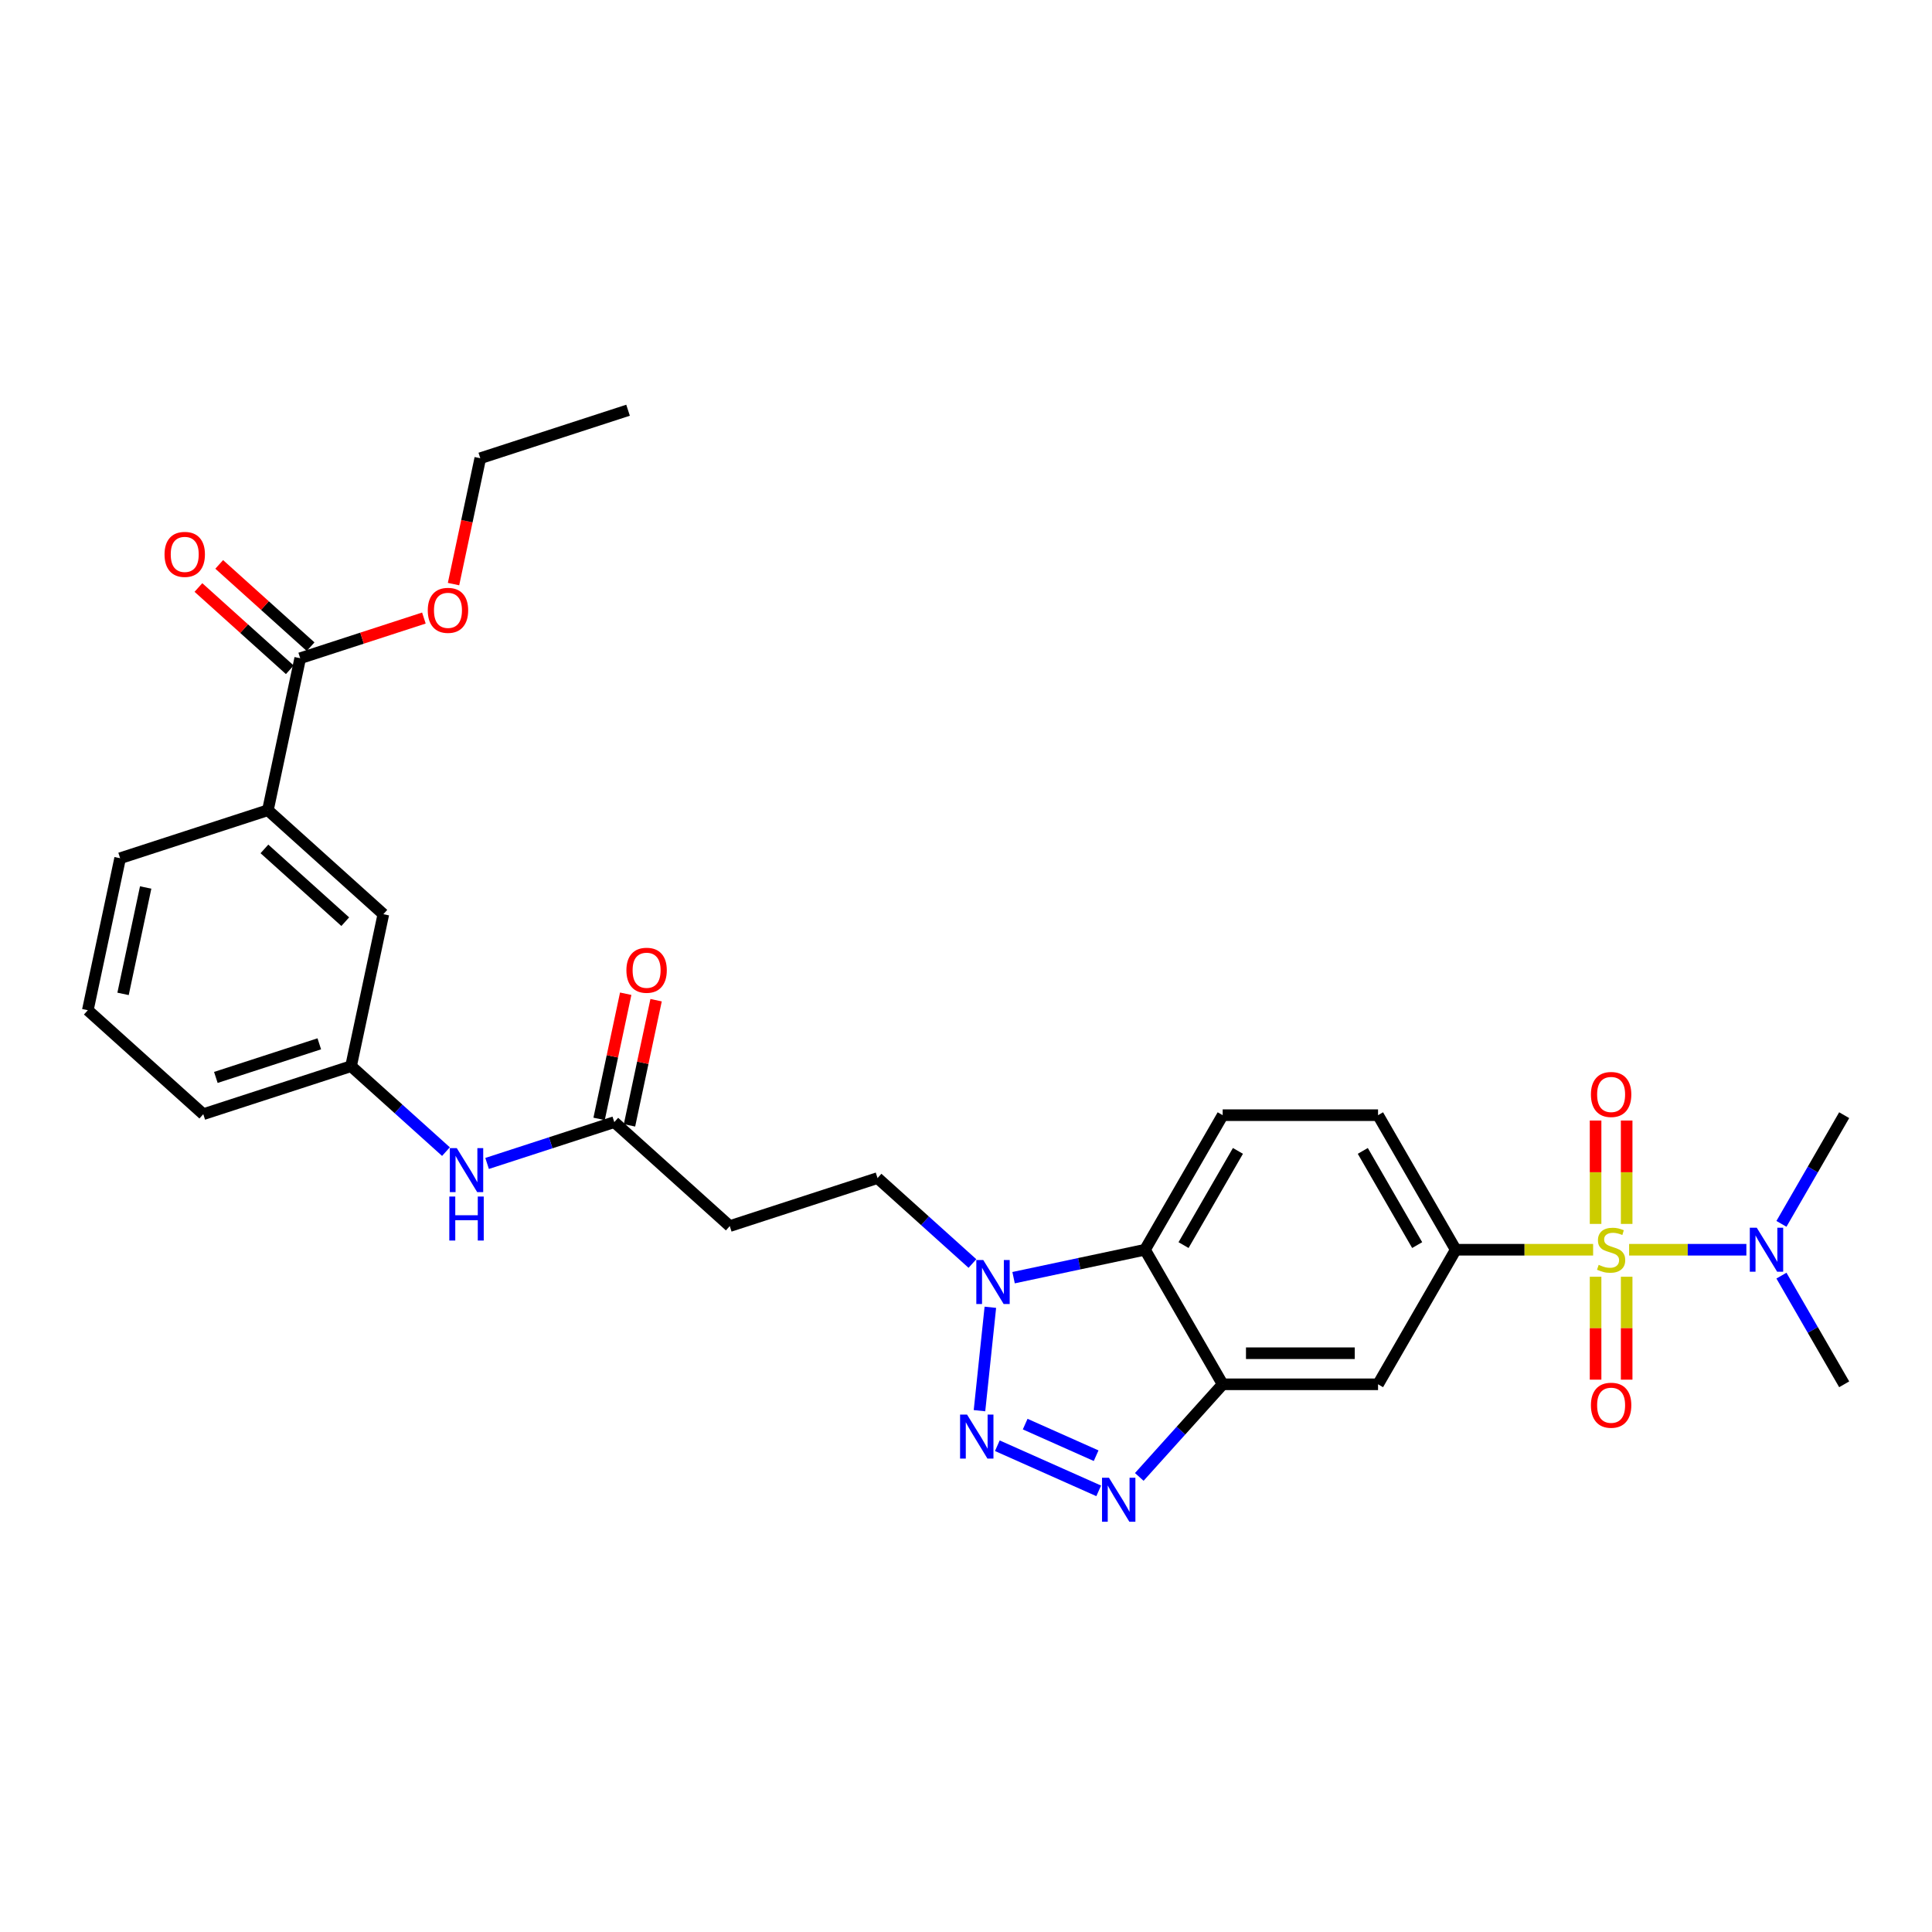 <?xml version='1.0' encoding='iso-8859-1'?>
<svg version='1.1' baseProfile='full'
              xmlns='http://www.w3.org/2000/svg'
                      xmlns:rdkit='http://www.rdkit.org/xml'
                      xmlns:xlink='http://www.w3.org/1999/xlink'
                  xml:space='preserve'
width='1000px' height='1000px' viewBox='0 0 1000 1000'>
<!-- END OF HEADER -->
<rect style='opacity:1.0;fill:#FFFFFF;stroke:none' width='1000' height='1000' x='0' y='0'> </rect>
<path class='bond-5' d='M 824.598,646.863 L 789.043,646.863' style='fill:none;fill-rule:evenodd;stroke:#CCCC00;stroke-width:6px;stroke-linecap:butt;stroke-linejoin:miter;stroke-opacity:1' />
<path class='bond-5' d='M 789.043,646.863 L 753.488,646.863' style='fill:none;fill-rule:evenodd;stroke:#000000;stroke-width:6px;stroke-linecap:butt;stroke-linejoin:miter;stroke-opacity:1' />
<path class='bond-7' d='M 843.224,646.863 L 873.572,646.863' style='fill:none;fill-rule:evenodd;stroke:#CCCC00;stroke-width:6px;stroke-linecap:butt;stroke-linejoin:miter;stroke-opacity:1' />
<path class='bond-7' d='M 873.572,646.863 L 903.919,646.863' style='fill:none;fill-rule:evenodd;stroke:#0000FF;stroke-width:6px;stroke-linecap:butt;stroke-linejoin:miter;stroke-opacity:1' />
<path class='bond-10' d='M 825.869,660.841 L 825.869,687.475' style='fill:none;fill-rule:evenodd;stroke:#CCCC00;stroke-width:6px;stroke-linecap:butt;stroke-linejoin:miter;stroke-opacity:1' />
<path class='bond-10' d='M 825.869,687.475 L 825.869,714.109' style='fill:none;fill-rule:evenodd;stroke:#FF0000;stroke-width:6px;stroke-linecap:butt;stroke-linejoin:miter;stroke-opacity:1' />
<path class='bond-10' d='M 841.954,660.841 L 841.954,687.475' style='fill:none;fill-rule:evenodd;stroke:#CCCC00;stroke-width:6px;stroke-linecap:butt;stroke-linejoin:miter;stroke-opacity:1' />
<path class='bond-10' d='M 841.954,687.475 L 841.954,714.109' style='fill:none;fill-rule:evenodd;stroke:#FF0000;stroke-width:6px;stroke-linecap:butt;stroke-linejoin:miter;stroke-opacity:1' />
<path class='bond-11' d='M 841.954,633.497 L 841.954,606.742' style='fill:none;fill-rule:evenodd;stroke:#CCCC00;stroke-width:6px;stroke-linecap:butt;stroke-linejoin:miter;stroke-opacity:1' />
<path class='bond-11' d='M 841.954,606.742 L 841.954,579.987' style='fill:none;fill-rule:evenodd;stroke:#FF0000;stroke-width:6px;stroke-linecap:butt;stroke-linejoin:miter;stroke-opacity:1' />
<path class='bond-11' d='M 825.869,633.497 L 825.869,606.742' style='fill:none;fill-rule:evenodd;stroke:#CCCC00;stroke-width:6px;stroke-linecap:butt;stroke-linejoin:miter;stroke-opacity:1' />
<path class='bond-11' d='M 825.869,606.742 L 825.869,579.987' style='fill:none;fill-rule:evenodd;stroke:#FF0000;stroke-width:6px;stroke-linecap:butt;stroke-linejoin:miter;stroke-opacity:1' />
<path class='bond-0' d='M 516.219,748.307 L 568.684,771.666' style='fill:none;fill-rule:evenodd;stroke:#0000FF;stroke-width:6px;stroke-linecap:butt;stroke-linejoin:miter;stroke-opacity:1' />
<path class='bond-0' d='M 530.631,737.117 L 567.357,753.468' style='fill:none;fill-rule:evenodd;stroke:#0000FF;stroke-width:6px;stroke-linecap:butt;stroke-linejoin:miter;stroke-opacity:1' />
<path class='bond-31' d='M 506.979,730.168 L 512.605,676.646' style='fill:none;fill-rule:evenodd;stroke:#0000FF;stroke-width:6px;stroke-linecap:butt;stroke-linejoin:miter;stroke-opacity:1' />
<path class='bond-1' d='M 589.689,764.452 L 611.272,740.482' style='fill:none;fill-rule:evenodd;stroke:#0000FF;stroke-width:6px;stroke-linecap:butt;stroke-linejoin:miter;stroke-opacity:1' />
<path class='bond-1' d='M 611.272,740.482 L 632.854,716.512' style='fill:none;fill-rule:evenodd;stroke:#000000;stroke-width:6px;stroke-linecap:butt;stroke-linejoin:miter;stroke-opacity:1' />
<path class='bond-2' d='M 632.854,716.512 L 713.277,716.512' style='fill:none;fill-rule:evenodd;stroke:#000000;stroke-width:6px;stroke-linecap:butt;stroke-linejoin:miter;stroke-opacity:1' />
<path class='bond-2' d='M 644.918,700.427 L 701.214,700.427' style='fill:none;fill-rule:evenodd;stroke:#000000;stroke-width:6px;stroke-linecap:butt;stroke-linejoin:miter;stroke-opacity:1' />
<path class='bond-30' d='M 632.854,716.512 L 592.643,646.863' style='fill:none;fill-rule:evenodd;stroke:#000000;stroke-width:6px;stroke-linecap:butt;stroke-linejoin:miter;stroke-opacity:1' />
<path class='bond-3' d='M 524.626,661.321 L 558.634,654.092' style='fill:none;fill-rule:evenodd;stroke:#0000FF;stroke-width:6px;stroke-linecap:butt;stroke-linejoin:miter;stroke-opacity:1' />
<path class='bond-3' d='M 558.634,654.092 L 592.643,646.863' style='fill:none;fill-rule:evenodd;stroke:#000000;stroke-width:6px;stroke-linecap:butt;stroke-linejoin:miter;stroke-opacity:1' />
<path class='bond-15' d='M 503.33,653.997 L 478.771,631.884' style='fill:none;fill-rule:evenodd;stroke:#0000FF;stroke-width:6px;stroke-linecap:butt;stroke-linejoin:miter;stroke-opacity:1' />
<path class='bond-15' d='M 478.771,631.884 L 454.212,609.771' style='fill:none;fill-rule:evenodd;stroke:#000000;stroke-width:6px;stroke-linecap:butt;stroke-linejoin:miter;stroke-opacity:1' />
<path class='bond-4' d='M 592.643,646.863 L 632.854,577.215' style='fill:none;fill-rule:evenodd;stroke:#000000;stroke-width:6px;stroke-linecap:butt;stroke-linejoin:miter;stroke-opacity:1' />
<path class='bond-4' d='M 612.604,644.458 L 640.752,595.705' style='fill:none;fill-rule:evenodd;stroke:#000000;stroke-width:6px;stroke-linecap:butt;stroke-linejoin:miter;stroke-opacity:1' />
<path class='bond-6' d='M 753.488,646.863 L 713.277,716.512' style='fill:none;fill-rule:evenodd;stroke:#000000;stroke-width:6px;stroke-linecap:butt;stroke-linejoin:miter;stroke-opacity:1' />
<path class='bond-17' d='M 753.488,646.863 L 713.277,577.215' style='fill:none;fill-rule:evenodd;stroke:#000000;stroke-width:6px;stroke-linecap:butt;stroke-linejoin:miter;stroke-opacity:1' />
<path class='bond-17' d='M 733.527,644.458 L 705.379,595.705' style='fill:none;fill-rule:evenodd;stroke:#000000;stroke-width:6px;stroke-linecap:butt;stroke-linejoin:miter;stroke-opacity:1' />
<path class='bond-25' d='M 922.07,633.465 L 938.308,605.34' style='fill:none;fill-rule:evenodd;stroke:#0000FF;stroke-width:6px;stroke-linecap:butt;stroke-linejoin:miter;stroke-opacity:1' />
<path class='bond-25' d='M 938.308,605.34 L 954.545,577.215' style='fill:none;fill-rule:evenodd;stroke:#000000;stroke-width:6px;stroke-linecap:butt;stroke-linejoin:miter;stroke-opacity:1' />
<path class='bond-26' d='M 922.07,660.262 L 938.308,688.387' style='fill:none;fill-rule:evenodd;stroke:#0000FF;stroke-width:6px;stroke-linecap:butt;stroke-linejoin:miter;stroke-opacity:1' />
<path class='bond-26' d='M 938.308,688.387 L 954.545,716.512' style='fill:none;fill-rule:evenodd;stroke:#000000;stroke-width:6px;stroke-linecap:butt;stroke-linejoin:miter;stroke-opacity:1' />
<path class='bond-8' d='M 155.383,340.704 L 138.662,419.37' style='fill:none;fill-rule:evenodd;stroke:#000000;stroke-width:6px;stroke-linecap:butt;stroke-linejoin:miter;stroke-opacity:1' />
<path class='bond-20' d='M 160.764,334.728 L 137.114,313.433' style='fill:none;fill-rule:evenodd;stroke:#000000;stroke-width:6px;stroke-linecap:butt;stroke-linejoin:miter;stroke-opacity:1' />
<path class='bond-20' d='M 137.114,313.433 L 113.464,292.138' style='fill:none;fill-rule:evenodd;stroke:#FF0000;stroke-width:6px;stroke-linecap:butt;stroke-linejoin:miter;stroke-opacity:1' />
<path class='bond-20' d='M 150.002,346.681 L 126.351,325.386' style='fill:none;fill-rule:evenodd;stroke:#000000;stroke-width:6px;stroke-linecap:butt;stroke-linejoin:miter;stroke-opacity:1' />
<path class='bond-20' d='M 126.351,325.386 L 102.701,304.091' style='fill:none;fill-rule:evenodd;stroke:#FF0000;stroke-width:6px;stroke-linecap:butt;stroke-linejoin:miter;stroke-opacity:1' />
<path class='bond-22' d='M 155.383,340.704 L 187.393,330.303' style='fill:none;fill-rule:evenodd;stroke:#000000;stroke-width:6px;stroke-linecap:butt;stroke-linejoin:miter;stroke-opacity:1' />
<path class='bond-22' d='M 187.393,330.303 L 219.404,319.902' style='fill:none;fill-rule:evenodd;stroke:#FF0000;stroke-width:6px;stroke-linecap:butt;stroke-linejoin:miter;stroke-opacity:1' />
<path class='bond-9' d='M 317.959,580.81 L 377.725,634.623' style='fill:none;fill-rule:evenodd;stroke:#000000;stroke-width:6px;stroke-linecap:butt;stroke-linejoin:miter;stroke-opacity:1' />
<path class='bond-16' d='M 317.959,580.81 L 285.04,591.506' style='fill:none;fill-rule:evenodd;stroke:#000000;stroke-width:6px;stroke-linecap:butt;stroke-linejoin:miter;stroke-opacity:1' />
<path class='bond-16' d='M 285.04,591.506 L 252.121,602.202' style='fill:none;fill-rule:evenodd;stroke:#0000FF;stroke-width:6px;stroke-linecap:butt;stroke-linejoin:miter;stroke-opacity:1' />
<path class='bond-21' d='M 325.826,582.482 L 332.711,550.089' style='fill:none;fill-rule:evenodd;stroke:#000000;stroke-width:6px;stroke-linecap:butt;stroke-linejoin:miter;stroke-opacity:1' />
<path class='bond-21' d='M 332.711,550.089 L 339.596,517.697' style='fill:none;fill-rule:evenodd;stroke:#FF0000;stroke-width:6px;stroke-linecap:butt;stroke-linejoin:miter;stroke-opacity:1' />
<path class='bond-21' d='M 310.093,579.137 L 316.978,546.745' style='fill:none;fill-rule:evenodd;stroke:#000000;stroke-width:6px;stroke-linecap:butt;stroke-linejoin:miter;stroke-opacity:1' />
<path class='bond-21' d='M 316.978,546.745 L 323.863,514.353' style='fill:none;fill-rule:evenodd;stroke:#FF0000;stroke-width:6px;stroke-linecap:butt;stroke-linejoin:miter;stroke-opacity:1' />
<path class='bond-12' d='M 632.854,577.215 L 713.277,577.215' style='fill:none;fill-rule:evenodd;stroke:#000000;stroke-width:6px;stroke-linecap:butt;stroke-linejoin:miter;stroke-opacity:1' />
<path class='bond-13' d='M 377.725,634.623 L 454.212,609.771' style='fill:none;fill-rule:evenodd;stroke:#000000;stroke-width:6px;stroke-linecap:butt;stroke-linejoin:miter;stroke-opacity:1' />
<path class='bond-14' d='M 138.662,419.37 L 198.428,473.183' style='fill:none;fill-rule:evenodd;stroke:#000000;stroke-width:6px;stroke-linecap:butt;stroke-linejoin:miter;stroke-opacity:1' />
<path class='bond-14' d='M 136.864,439.395 L 178.7,477.064' style='fill:none;fill-rule:evenodd;stroke:#000000;stroke-width:6px;stroke-linecap:butt;stroke-linejoin:miter;stroke-opacity:1' />
<path class='bond-32' d='M 138.662,419.37 L 62.175,444.222' style='fill:none;fill-rule:evenodd;stroke:#000000;stroke-width:6px;stroke-linecap:butt;stroke-linejoin:miter;stroke-opacity:1' />
<path class='bond-19' d='M 230.825,596.074 L 206.266,573.961' style='fill:none;fill-rule:evenodd;stroke:#0000FF;stroke-width:6px;stroke-linecap:butt;stroke-linejoin:miter;stroke-opacity:1' />
<path class='bond-19' d='M 206.266,573.961 L 181.707,551.848' style='fill:none;fill-rule:evenodd;stroke:#000000;stroke-width:6px;stroke-linecap:butt;stroke-linejoin:miter;stroke-opacity:1' />
<path class='bond-18' d='M 198.428,473.183 L 181.707,551.848' style='fill:none;fill-rule:evenodd;stroke:#000000;stroke-width:6px;stroke-linecap:butt;stroke-linejoin:miter;stroke-opacity:1' />
<path class='bond-27' d='M 181.707,551.848 L 105.22,576.7' style='fill:none;fill-rule:evenodd;stroke:#000000;stroke-width:6px;stroke-linecap:butt;stroke-linejoin:miter;stroke-opacity:1' />
<path class='bond-27' d='M 165.264,540.279 L 111.723,557.675' style='fill:none;fill-rule:evenodd;stroke:#000000;stroke-width:6px;stroke-linecap:butt;stroke-linejoin:miter;stroke-opacity:1' />
<path class='bond-28' d='M 234.745,302.325 L 241.668,269.756' style='fill:none;fill-rule:evenodd;stroke:#FF0000;stroke-width:6px;stroke-linecap:butt;stroke-linejoin:miter;stroke-opacity:1' />
<path class='bond-28' d='M 241.668,269.756 L 248.59,237.187' style='fill:none;fill-rule:evenodd;stroke:#000000;stroke-width:6px;stroke-linecap:butt;stroke-linejoin:miter;stroke-opacity:1' />
<path class='bond-23' d='M 62.175,444.222 L 45.455,522.887' style='fill:none;fill-rule:evenodd;stroke:#000000;stroke-width:6px;stroke-linecap:butt;stroke-linejoin:miter;stroke-opacity:1' />
<path class='bond-23' d='M 75.4,459.365 L 63.696,514.431' style='fill:none;fill-rule:evenodd;stroke:#000000;stroke-width:6px;stroke-linecap:butt;stroke-linejoin:miter;stroke-opacity:1' />
<path class='bond-24' d='M 45.455,522.887 L 105.22,576.7' style='fill:none;fill-rule:evenodd;stroke:#000000;stroke-width:6px;stroke-linecap:butt;stroke-linejoin:miter;stroke-opacity:1' />
<path class='bond-29' d='M 248.59,237.187 L 325.077,212.335' style='fill:none;fill-rule:evenodd;stroke:#000000;stroke-width:6px;stroke-linecap:butt;stroke-linejoin:miter;stroke-opacity:1' />
<path  class='atom-0' d='M 827.477 654.681
Q 827.735 654.777, 828.796 655.227
Q 829.858 655.678, 831.016 655.967
Q 832.206 656.225, 833.364 656.225
Q 835.52 656.225, 836.774 655.195
Q 838.029 654.134, 838.029 652.3
Q 838.029 651.045, 837.386 650.273
Q 836.774 649.501, 835.809 649.083
Q 834.844 648.665, 833.236 648.182
Q 831.209 647.571, 829.987 646.992
Q 828.796 646.413, 827.928 645.191
Q 827.091 643.968, 827.091 641.909
Q 827.091 639.046, 829.022 637.277
Q 830.984 635.508, 834.844 635.508
Q 837.482 635.508, 840.474 636.762
L 839.734 639.239
Q 837 638.113, 834.941 638.113
Q 832.721 638.113, 831.499 639.046
Q 830.276 639.947, 830.308 641.523
Q 830.308 642.746, 830.92 643.486
Q 831.563 644.226, 832.464 644.644
Q 833.397 645.062, 834.941 645.544
Q 837 646.188, 838.222 646.831
Q 839.444 647.475, 840.313 648.794
Q 841.214 650.08, 841.214 652.3
Q 841.214 655.453, 839.09 657.158
Q 837 658.83, 833.493 658.83
Q 831.466 658.83, 829.922 658.38
Q 828.41 657.962, 826.609 657.222
L 827.477 654.681
' fill='#CCCC00'/>
<path  class='atom-1' d='M 500.537 732.179
L 508 744.242
Q 508.74 745.432, 509.93 747.588
Q 511.12 749.743, 511.185 749.872
L 511.185 732.179
L 514.208 732.179
L 514.208 754.954
L 511.088 754.954
L 503.078 741.765
Q 502.145 740.221, 501.148 738.452
Q 500.183 736.682, 499.893 736.135
L 499.893 754.954
L 496.934 754.954
L 496.934 732.179
L 500.537 732.179
' fill='#0000FF'/>
<path  class='atom-2' d='M 574.006 764.89
L 581.47 776.953
Q 582.21 778.143, 583.4 780.299
Q 584.59 782.454, 584.654 782.583
L 584.654 764.89
L 587.678 764.89
L 587.678 787.665
L 584.558 787.665
L 576.548 774.476
Q 575.615 772.932, 574.618 771.162
Q 573.653 769.393, 573.363 768.846
L 573.363 787.665
L 570.404 787.665
L 570.404 764.89
L 574.006 764.89
' fill='#0000FF'/>
<path  class='atom-4' d='M 508.943 652.196
L 516.406 664.26
Q 517.146 665.45, 518.336 667.605
Q 519.527 669.761, 519.591 669.889
L 519.591 652.196
L 522.615 652.196
L 522.615 674.972
L 519.495 674.972
L 511.484 661.783
Q 510.552 660.239, 509.554 658.469
Q 508.589 656.7, 508.3 656.153
L 508.3 674.972
L 505.34 674.972
L 505.34 652.196
L 508.943 652.196
' fill='#0000FF'/>
<path  class='atom-8' d='M 909.3 635.476
L 916.763 647.539
Q 917.503 648.729, 918.693 650.885
Q 919.883 653.04, 919.948 653.169
L 919.948 635.476
L 922.971 635.476
L 922.971 658.251
L 919.851 658.251
L 911.841 645.062
Q 910.908 643.518, 909.911 641.749
Q 908.946 639.979, 908.656 639.432
L 908.656 658.251
L 905.697 658.251
L 905.697 635.476
L 909.3 635.476
' fill='#0000FF'/>
<path  class='atom-11' d='M 823.456 727.351
Q 823.456 721.882, 826.159 718.826
Q 828.861 715.77, 833.911 715.77
Q 838.962 715.77, 841.664 718.826
Q 844.366 721.882, 844.366 727.351
Q 844.366 732.884, 841.632 736.036
Q 838.897 739.157, 833.911 739.157
Q 828.893 739.157, 826.159 736.036
Q 823.456 732.916, 823.456 727.351
M 833.911 736.583
Q 837.386 736.583, 839.251 734.267
Q 841.149 731.919, 841.149 727.351
Q 841.149 722.879, 839.251 720.627
Q 837.386 718.343, 833.911 718.343
Q 830.437 718.343, 828.539 720.595
Q 826.673 722.847, 826.673 727.351
Q 826.673 731.951, 828.539 734.267
Q 830.437 736.583, 833.911 736.583
' fill='#FF0000'/>
<path  class='atom-12' d='M 823.456 566.505
Q 823.456 561.036, 826.159 557.98
Q 828.861 554.924, 833.911 554.924
Q 838.962 554.924, 841.664 557.98
Q 844.366 561.036, 844.366 566.505
Q 844.366 572.038, 841.632 575.191
Q 838.897 578.311, 833.911 578.311
Q 828.893 578.311, 826.159 575.191
Q 823.456 572.07, 823.456 566.505
M 833.911 575.737
Q 837.386 575.737, 839.251 573.421
Q 841.149 571.073, 841.149 566.505
Q 841.149 562.033, 839.251 559.782
Q 837.386 557.498, 833.911 557.498
Q 830.437 557.498, 828.539 559.749
Q 826.673 562.001, 826.673 566.505
Q 826.673 571.105, 828.539 573.421
Q 830.437 575.737, 833.911 575.737
' fill='#FF0000'/>
<path  class='atom-17' d='M 236.438 594.274
L 243.901 606.337
Q 244.641 607.527, 245.832 609.683
Q 247.022 611.838, 247.086 611.967
L 247.086 594.274
L 250.11 594.274
L 250.11 617.049
L 246.99 617.049
L 238.98 603.86
Q 238.047 602.316, 237.049 600.547
Q 236.084 598.777, 235.795 598.23
L 235.795 617.049
L 232.835 617.049
L 232.835 594.274
L 236.438 594.274
' fill='#0000FF'/>
<path  class='atom-17' d='M 232.562 619.327
L 235.65 619.327
L 235.65 629.01
L 247.295 629.01
L 247.295 619.327
L 250.384 619.327
L 250.384 642.103
L 247.295 642.103
L 247.295 631.583
L 235.65 631.583
L 235.65 642.103
L 232.562 642.103
L 232.562 619.327
' fill='#0000FF'/>
<path  class='atom-21' d='M 85.162 286.955
Q 85.162 281.486, 87.864 278.43
Q 90.567 275.374, 95.617 275.374
Q 100.668 275.374, 103.37 278.43
Q 106.072 281.486, 106.072 286.955
Q 106.072 292.488, 103.338 295.641
Q 100.603 298.761, 95.617 298.761
Q 90.599 298.761, 87.864 295.641
Q 85.162 292.52, 85.162 286.955
M 95.617 296.188
Q 99.091 296.188, 100.957 293.871
Q 102.855 291.523, 102.855 286.955
Q 102.855 282.484, 100.957 280.232
Q 99.091 277.948, 95.617 277.948
Q 92.143 277.948, 90.245 280.2
Q 88.379 282.451, 88.379 286.955
Q 88.379 291.555, 90.245 293.871
Q 92.143 296.188, 95.617 296.188
' fill='#FF0000'/>
<path  class='atom-22' d='M 324.225 502.209
Q 324.225 496.74, 326.927 493.684
Q 329.63 490.628, 334.68 490.628
Q 339.731 490.628, 342.433 493.684
Q 345.135 496.74, 345.135 502.209
Q 345.135 507.742, 342.401 510.894
Q 339.666 514.015, 334.68 514.015
Q 329.662 514.015, 326.927 510.894
Q 324.225 507.774, 324.225 502.209
M 334.68 511.441
Q 338.154 511.441, 340.02 509.125
Q 341.918 506.777, 341.918 502.209
Q 341.918 497.737, 340.02 495.485
Q 338.154 493.201, 334.68 493.201
Q 331.206 493.201, 329.308 495.453
Q 327.442 497.705, 327.442 502.209
Q 327.442 506.809, 329.308 509.125
Q 331.206 511.441, 334.68 511.441
' fill='#FF0000'/>
<path  class='atom-23' d='M 221.414 315.916
Q 221.414 310.448, 224.117 307.392
Q 226.819 304.336, 231.869 304.336
Q 236.92 304.336, 239.622 307.392
Q 242.324 310.448, 242.324 315.916
Q 242.324 321.45, 239.59 324.602
Q 236.856 327.723, 231.869 327.723
Q 226.851 327.723, 224.117 324.602
Q 221.414 321.482, 221.414 315.916
M 231.869 325.149
Q 235.344 325.149, 237.21 322.833
Q 239.108 320.484, 239.108 315.916
Q 239.108 311.445, 237.21 309.193
Q 235.344 306.909, 231.869 306.909
Q 228.395 306.909, 226.497 309.161
Q 224.631 311.413, 224.631 315.916
Q 224.631 320.517, 226.497 322.833
Q 228.395 325.149, 231.869 325.149
' fill='#FF0000'/>
</svg>
